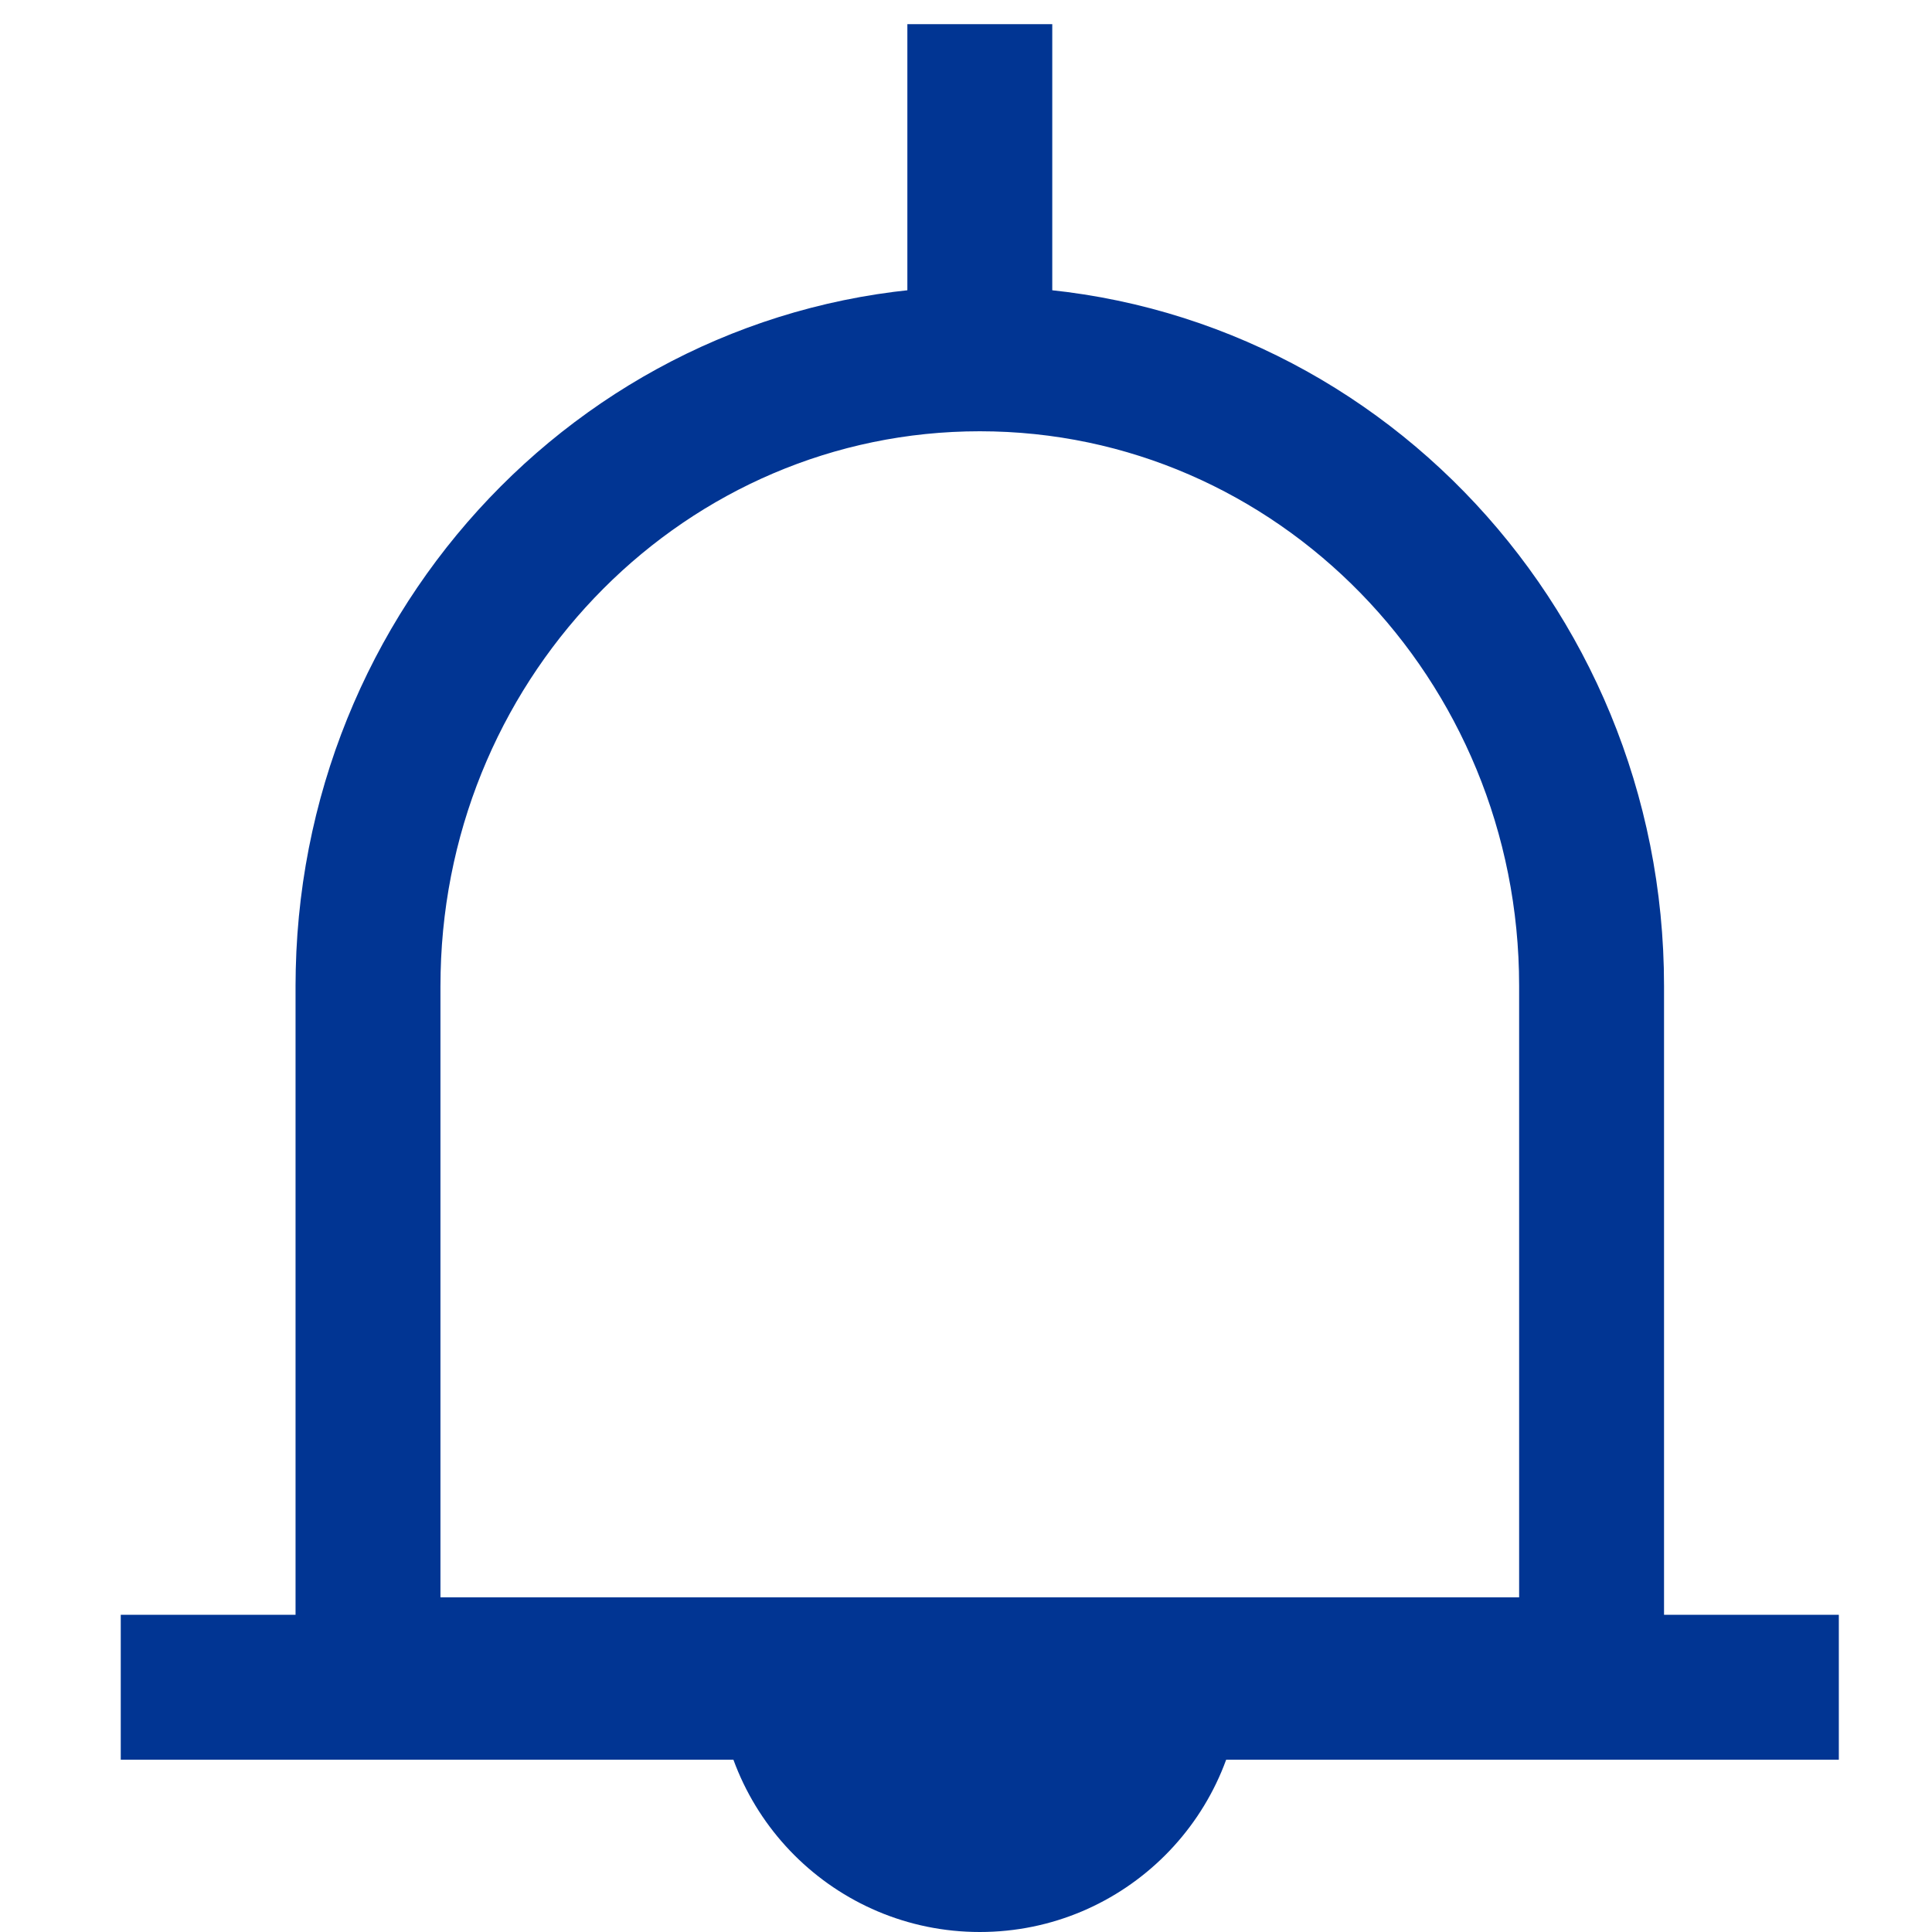 <?xml version="1.0" encoding="UTF-8"?>
<svg width="40px" height="40px" viewBox="0 0 40 40" version="1.1" xmlns="http://www.w3.org/2000/svg" xmlns:xlink="http://www.w3.org/1999/xlink">
    <title>Icon/Big/Bell@1x</title>
    <g id="Icon/Big/Bell" stroke="none" stroke-width="1" fill="none" fill-rule="evenodd">
        <g id="Group-43-Copy" transform="translate(20.286, 21) rotate(-360) translate(-20.286, -21) translate(4, 2)">
            <path d="M16.286,5.429 C23.281,5.429 28.952,11.241 28.952,18.41 L28.952,18.41 L28.952,32.571 L3.619,32.571 L3.619,18.41 L3.623,18.099 C3.784,11.073 9.391,5.429 16.286,5.429 Z" id="Combined-Shape" stroke="#013593" stroke-width="3"></path>
            <line x1="7.91033905e-15" y1="32.933" x2="32.571" y2="32.933" id="Line" stroke="#013593" stroke-width="3" stroke-linecap="square"></line>
            <path d="M10.857,32.571 C10.857,35.57 13.288,38 16.286,38 C19.284,38 21.714,35.57 21.714,32.571" id="Path" fill="#013593"></path>
            <line x1="16.286" y1="-2.51121875e-16" x2="16.286" y2="3.619" id="Line-3" stroke="#013593" stroke-width="3" stroke-linecap="square"></line>
        </g>
    </g>
</svg>